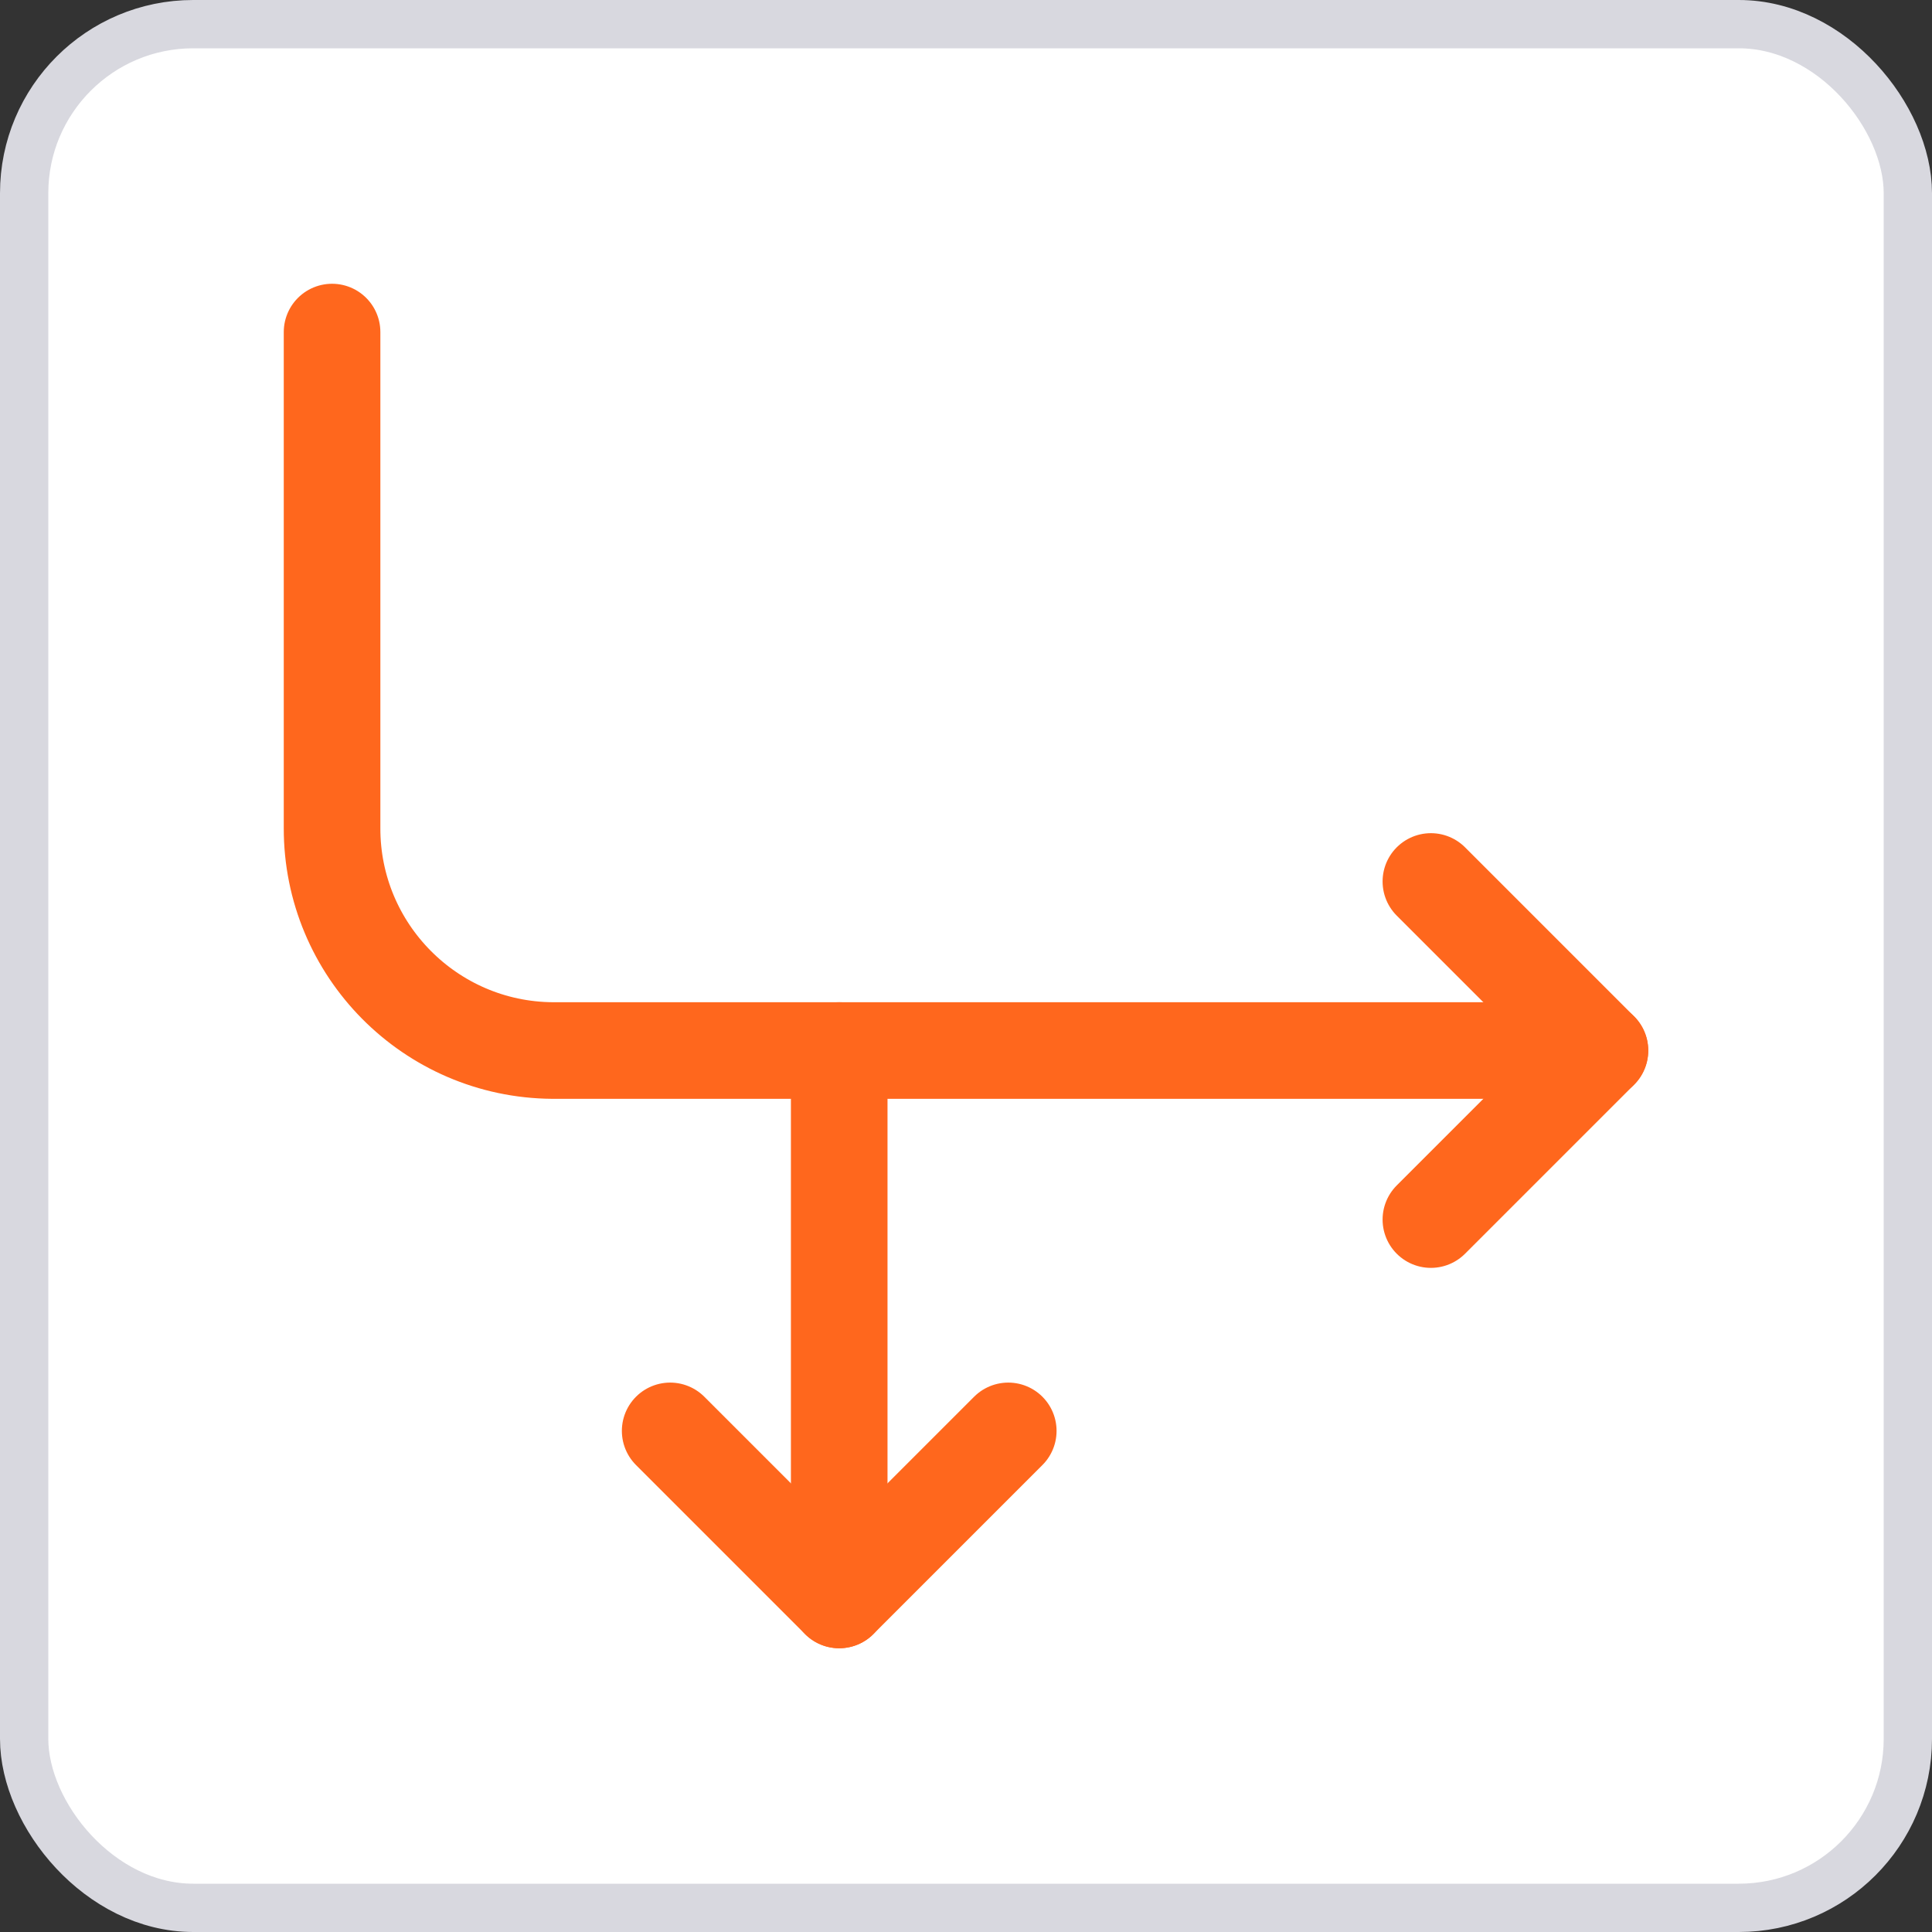 <svg width="40" height="40" viewBox="0 0 40 40" fill="none" xmlns="http://www.w3.org/2000/svg">
<rect x="0" y="0" width="40" height="40" fill="#333333" stroke="none"/>
<rect x="0.5" y="0.5" width="39" height="39" rx="3.5" fill="white" stroke="#D8D8DF"/>
<path d="M29.625 18.25L33.125 21.75L29.625 25.25" stroke="#FF671D" stroke-width="2" stroke-linecap="round" stroke-linejoin="round"/>
<path d="M20.875 29.625L17.375 33.125L13.875 29.625" stroke="#FF671D" stroke-width="2" stroke-linecap="round" stroke-linejoin="round"/>
<path d="M6.875 6.875V17.142C6.869 19.672 8.91 21.732 11.44 21.75H33.125" stroke="#FF671D" stroke-width="2" stroke-linecap="round" stroke-linejoin="round"/>
<path d="M17.375 21.75V33.125" stroke="#FF671D" stroke-width="2" stroke-linecap="round" stroke-linejoin="round"/>
</svg>
